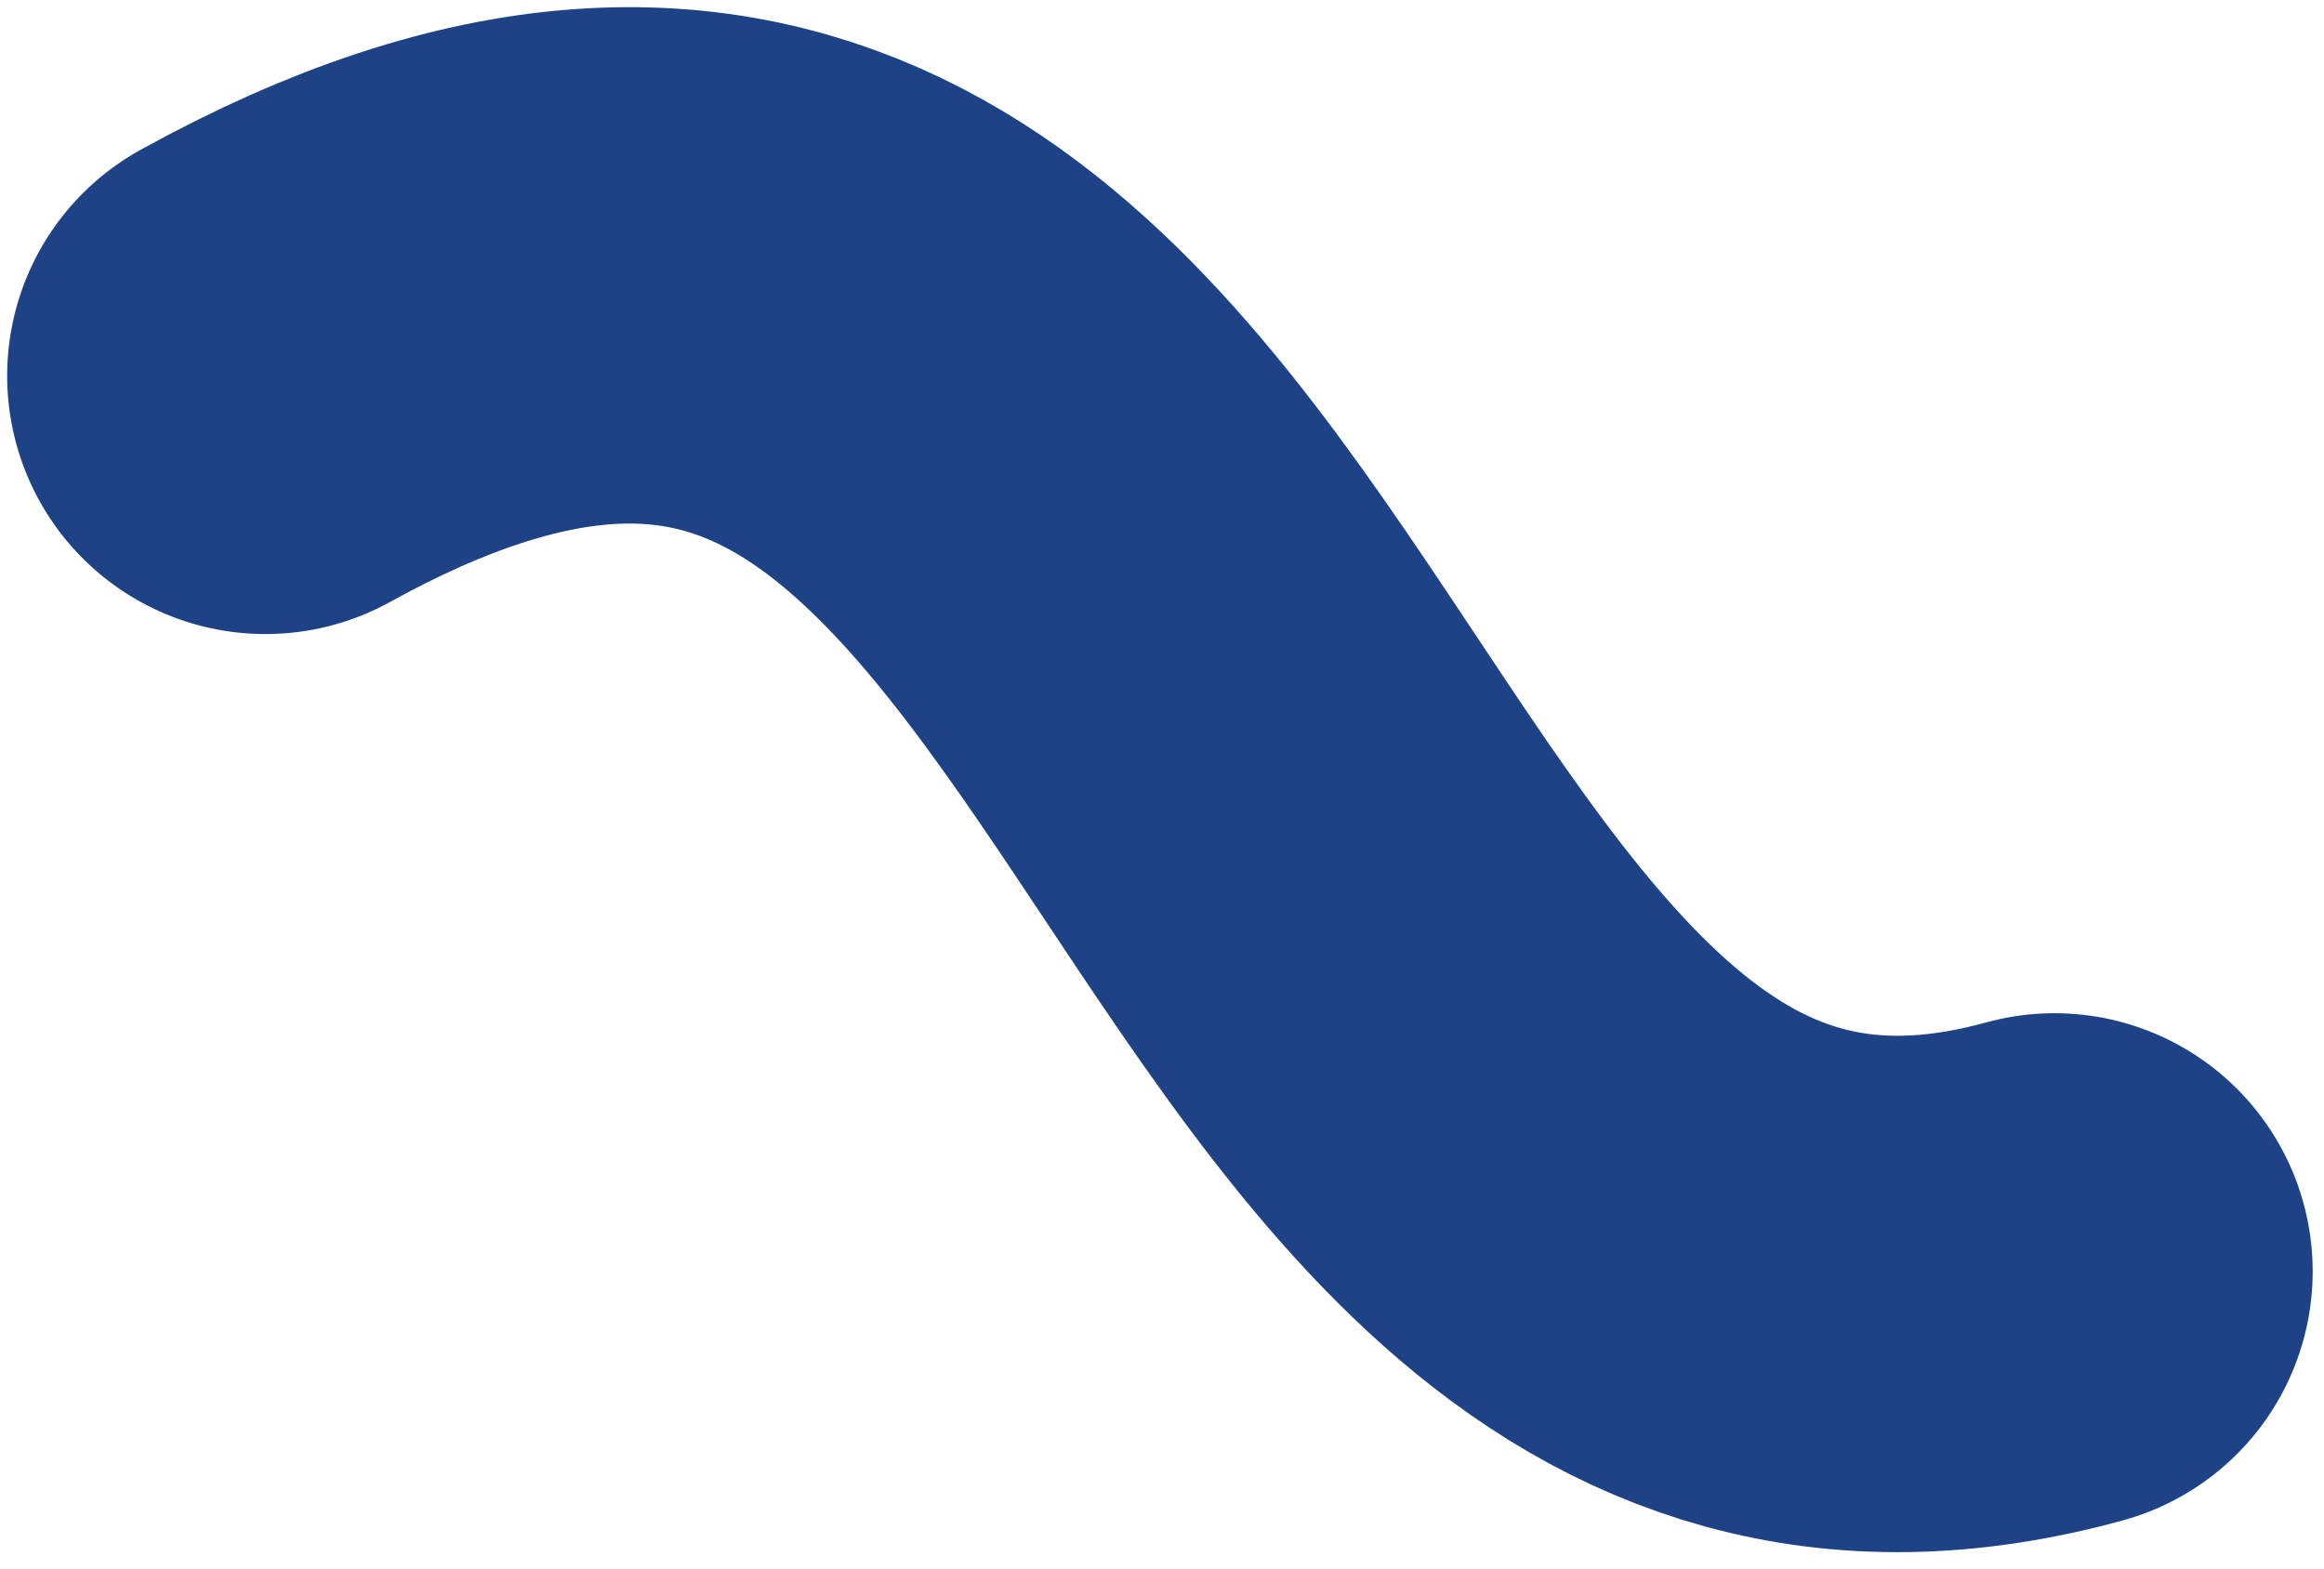 <?xml version="1.0" encoding="UTF-8"?>
<svg width="117px" height="79px" viewBox="0 0 117 79" version="1.1" xmlns="http://www.w3.org/2000/svg" xmlns:xlink="http://www.w3.org/1999/xlink">
    <!-- Generator: Sketch 61 (89581) - https://sketch.com -->
    <title>route-sea-mbo1-mbo2</title>
    <desc>Created with Sketch.</desc>
    <g id="Page-1" stroke="none" stroke-width="1" fill="none" fill-rule="evenodd" stroke-linecap="round">
        <g id="globe" transform="translate(-314, -590)" stroke="#1E4286" stroke-width="26">
            <g id="routes" transform="translate(191.169, 322.524)">
                <path d="M136.191,286.4 C186.091,258.836 183.431,343.274 226.261,331.491" id="route-sea-mbo1-mbo2"></path>
            </g>
        </g>
    </g>
</svg>